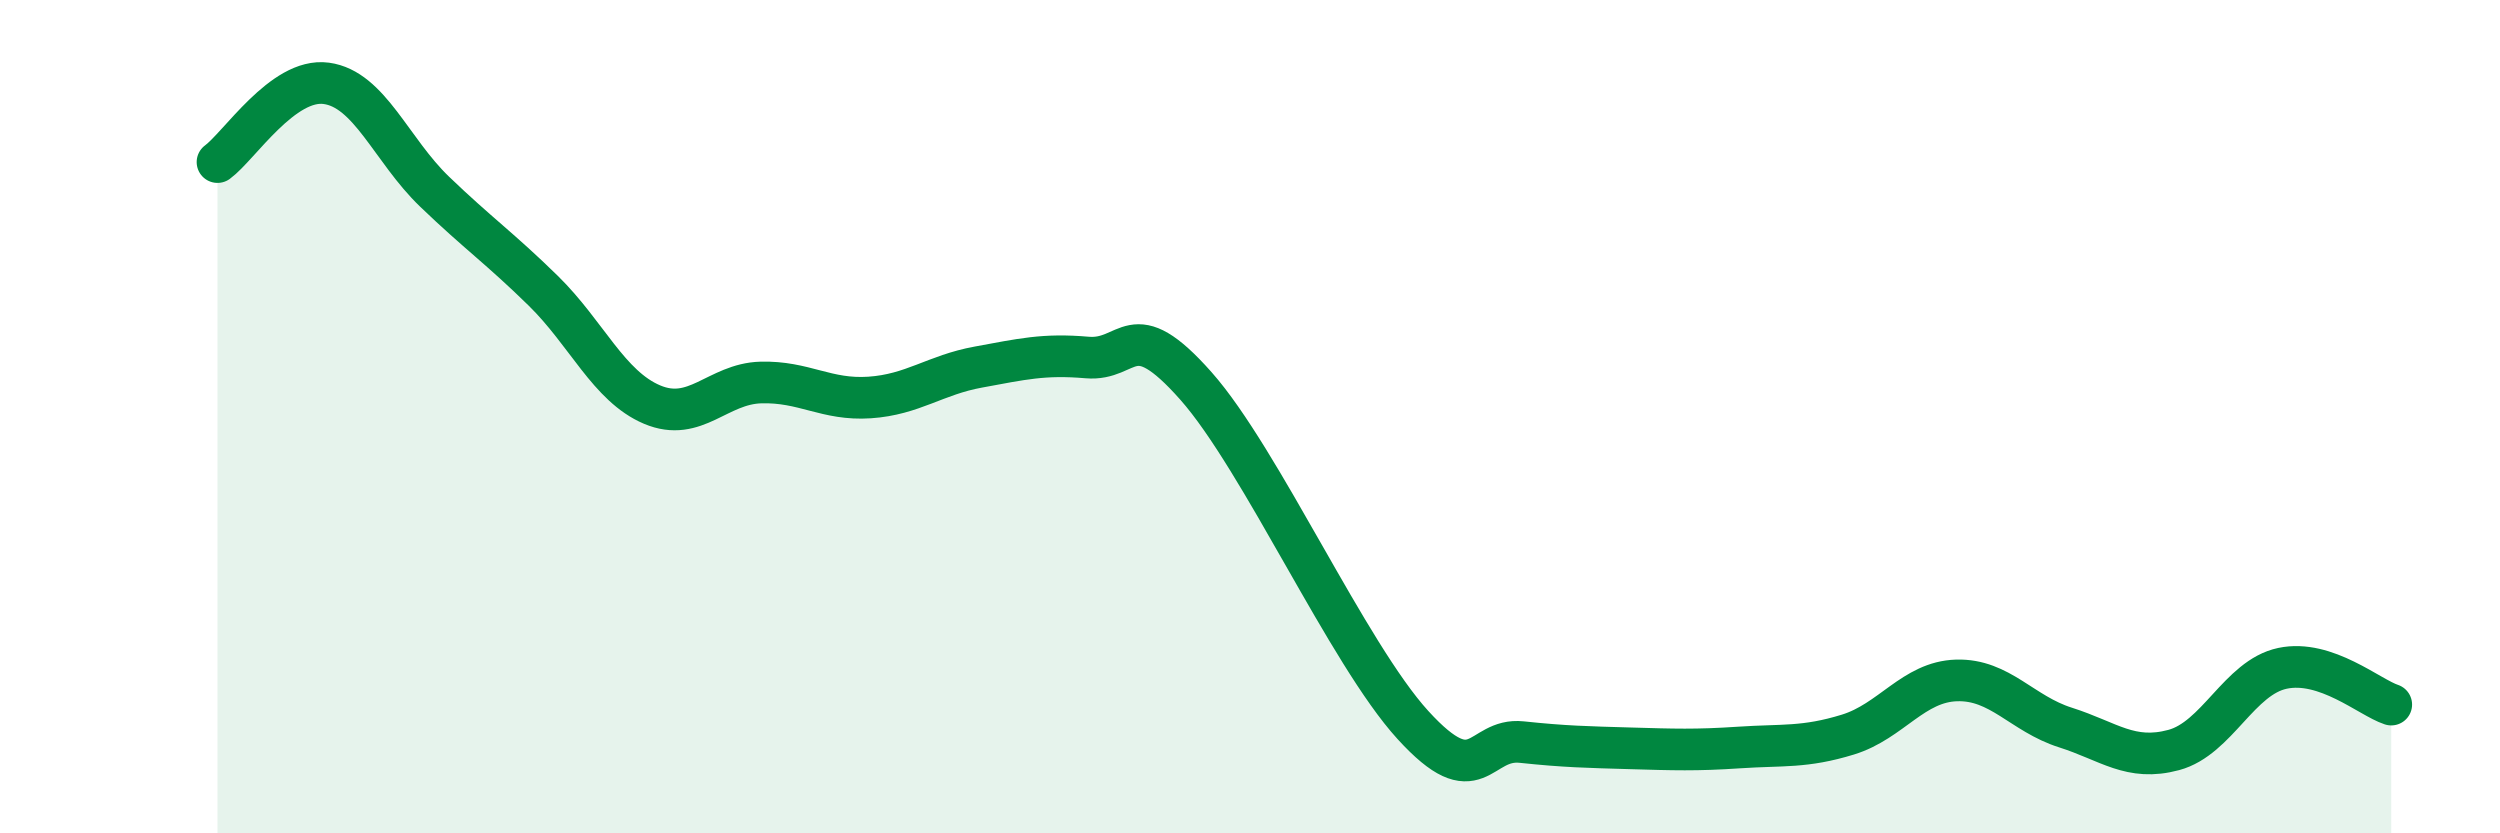 
    <svg width="60" height="20" viewBox="0 0 60 20" xmlns="http://www.w3.org/2000/svg">
      <path
        d="M 5.22,3.89 C 5.74,3.51 6.79,1.86 7.83,2 C 8.87,2.14 9.39,3.6 10.43,4.6 C 11.47,5.6 12,5.96 13.04,6.98 C 14.08,8 14.61,9.27 15.65,9.71 C 16.69,10.15 17.22,9.21 18.26,9.18 C 19.3,9.15 19.83,9.61 20.87,9.54 C 21.91,9.47 22.44,9 23.48,8.81 C 24.52,8.62 25.05,8.49 26.09,8.58 C 27.13,8.67 27.14,7.5 28.7,9.26 C 30.26,11.02 32.35,15.69 33.91,17.4 C 35.47,19.11 35.48,17.7 36.52,17.81 C 37.56,17.92 38.09,17.93 39.13,17.96 C 40.17,17.99 40.7,18.01 41.74,17.94 C 42.78,17.87 43.31,17.95 44.35,17.63 C 45.39,17.31 45.92,16.36 46.96,16.33 C 48,16.3 48.53,17.13 49.57,17.46 C 50.61,17.79 51.13,18.28 52.17,18 C 53.21,17.72 53.74,16.26 54.78,16.04 C 55.82,15.82 56.87,16.74 57.39,16.91L57.39 20L5.22 20Z"
        fill="#008740"
        opacity="0.1"
        stroke-linecap="round"
        stroke-linejoin="round"
      />
      <path
        d="M 5.22,3.89 C 5.74,3.51 6.79,1.86 7.83,2 C 8.87,2.14 9.39,3.6 10.43,4.6 C 11.47,5.6 12,5.96 13.04,6.98 C 14.08,8 14.61,9.27 15.65,9.71 C 16.69,10.15 17.22,9.21 18.26,9.18 C 19.3,9.15 19.83,9.61 20.87,9.54 C 21.91,9.47 22.44,9 23.48,8.81 C 24.52,8.62 25.05,8.49 26.09,8.58 C 27.13,8.67 27.14,7.5 28.7,9.26 C 30.26,11.02 32.35,15.69 33.91,17.4 C 35.47,19.11 35.48,17.7 36.52,17.81 C 37.56,17.92 38.09,17.93 39.13,17.96 C 40.17,17.99 40.7,18.01 41.74,17.94 C 42.78,17.87 43.31,17.95 44.35,17.63 C 45.39,17.31 45.92,16.36 46.96,16.33 C 48,16.3 48.53,17.13 49.57,17.46 C 50.61,17.79 51.13,18.28 52.17,18 C 53.21,17.72 53.74,16.26 54.78,16.04 C 55.82,15.82 56.87,16.74 57.39,16.91"
        stroke="#008740"
        stroke-width="1"
        fill="none"
        stroke-linecap="round"
        stroke-linejoin="round"
      />
    </svg>
  